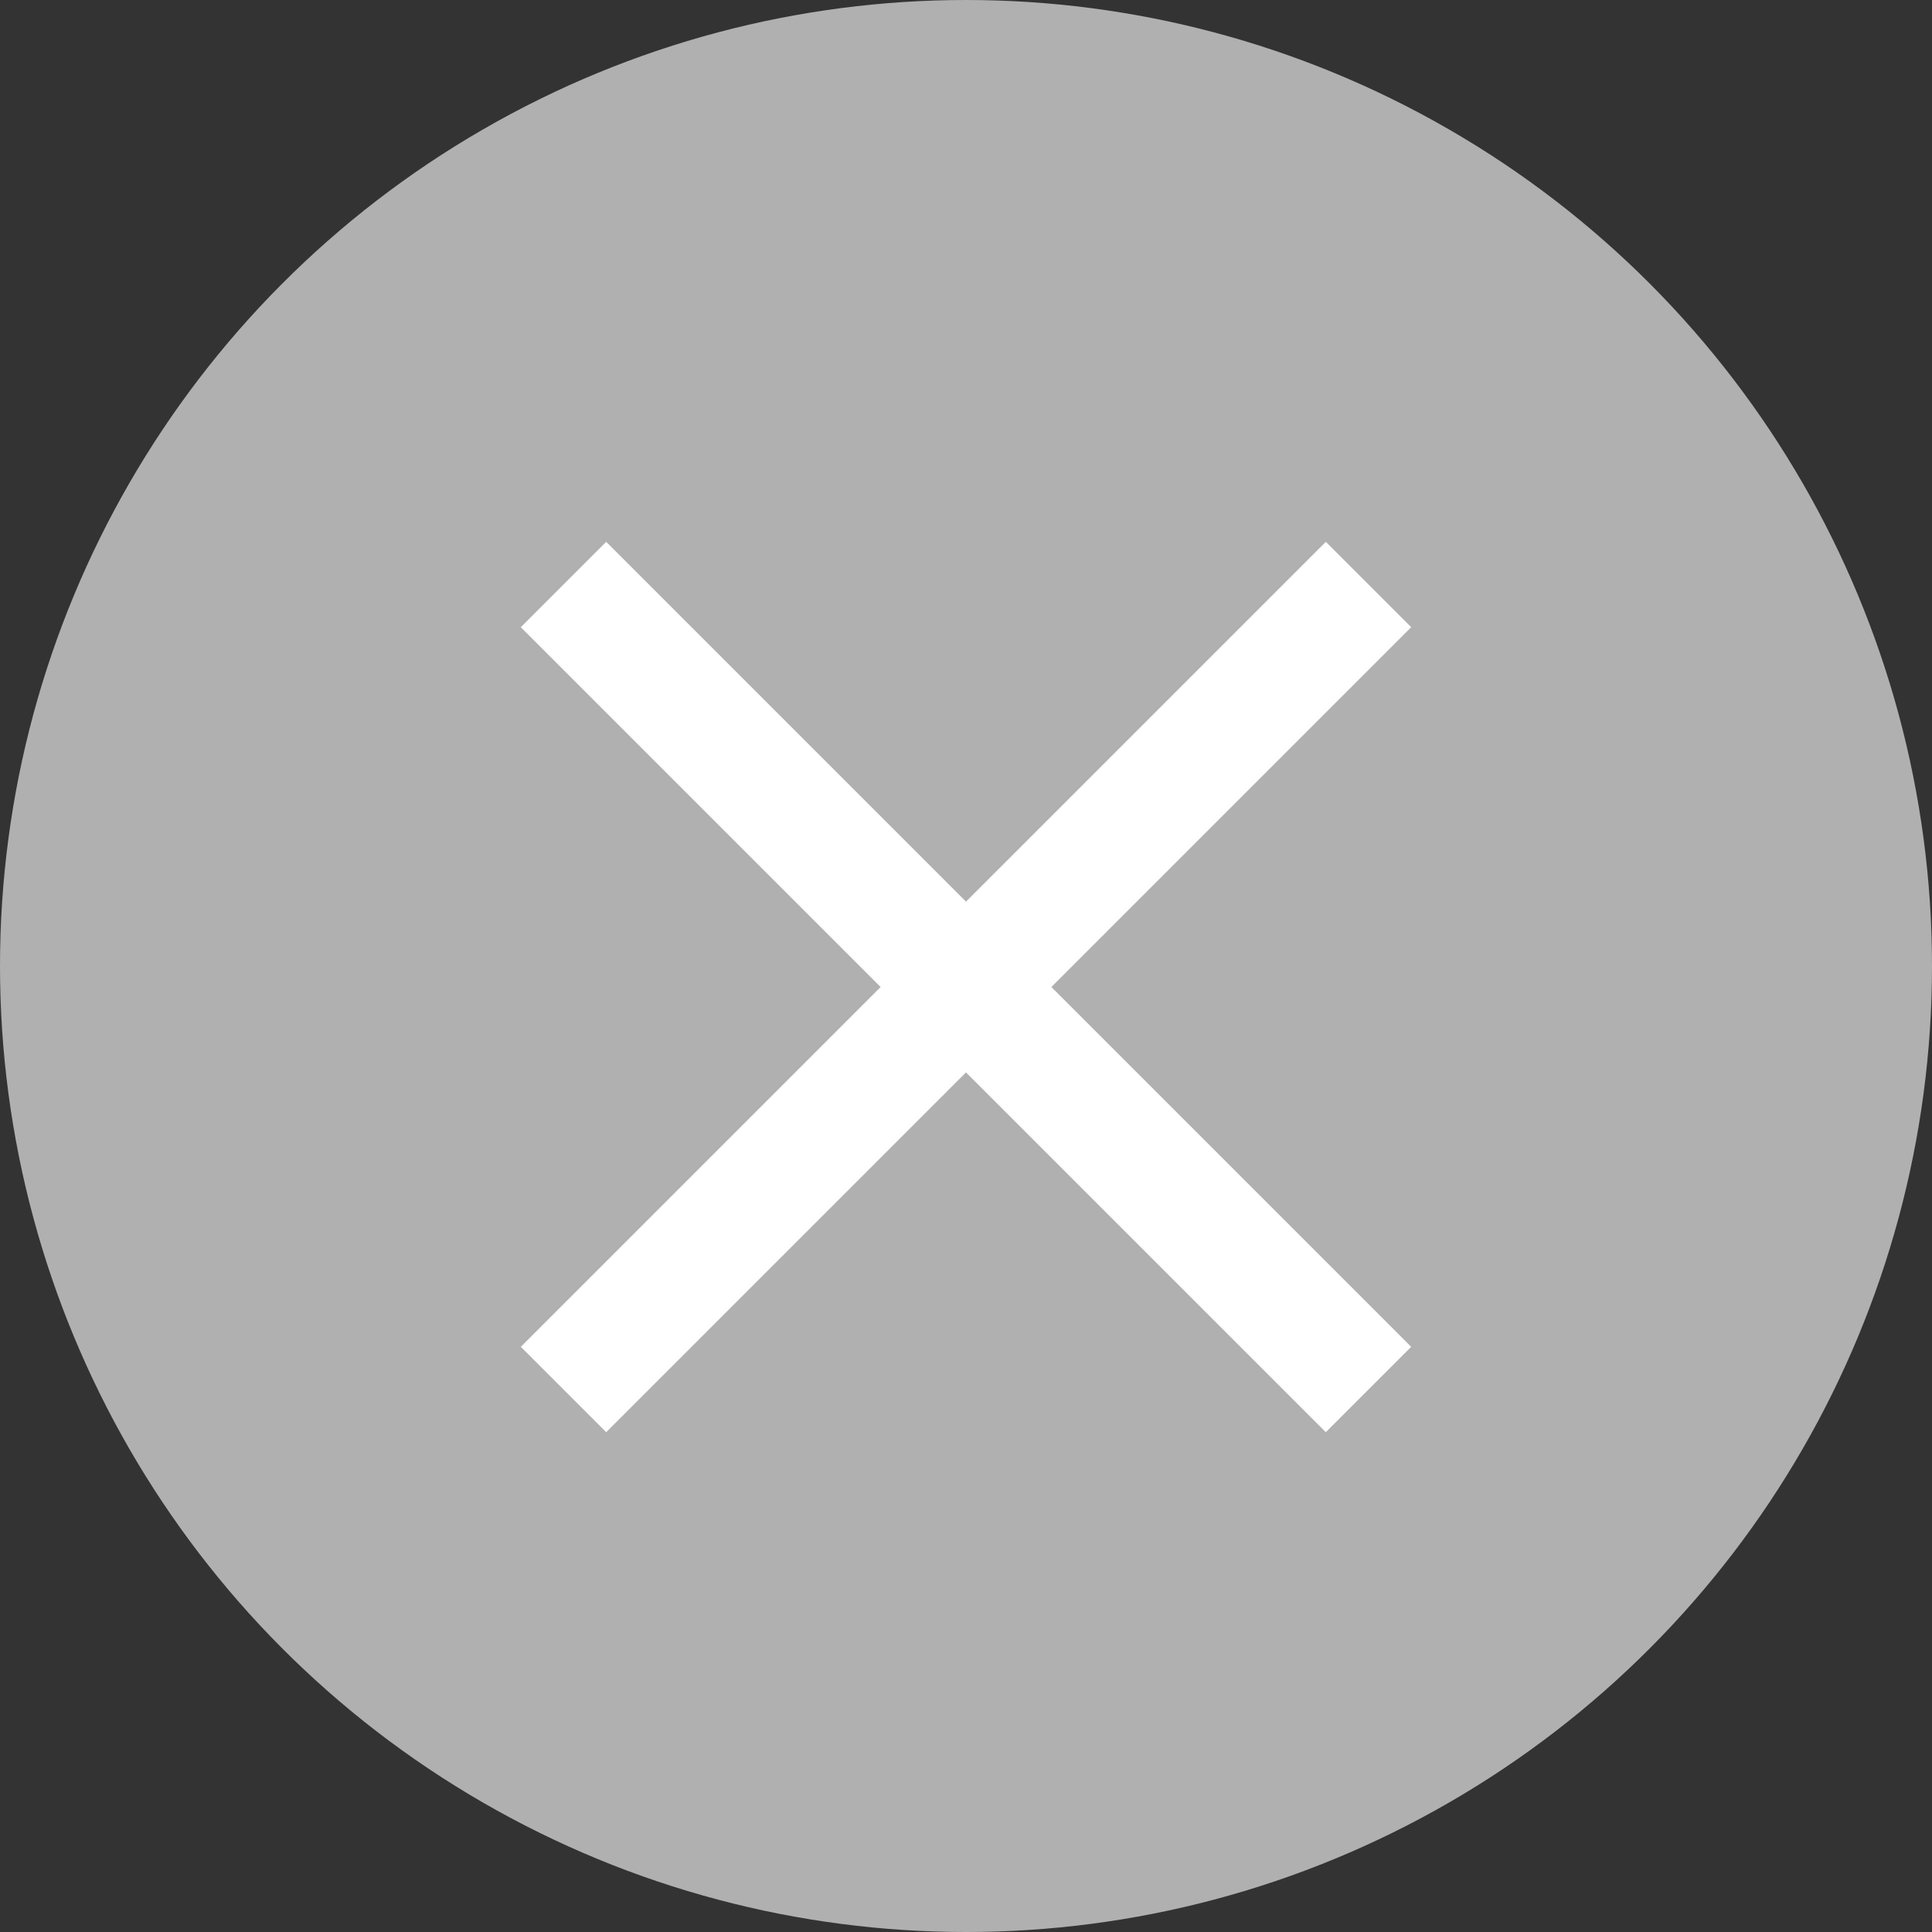 <svg width="24" height="24" viewBox="0 0 24 24" fill="none" xmlns="http://www.w3.org/2000/svg">
<rect x="0" y="0" width="24" height="24" fill="#333333" stroke="none"/>
<circle cx="12" cy="12" r="12" fill="#B0B0B0"/>
<path d="M7 7.261L17 17.261M7 17.261L17 7.261" stroke="white" stroke-width="1.5"/>
</svg>
